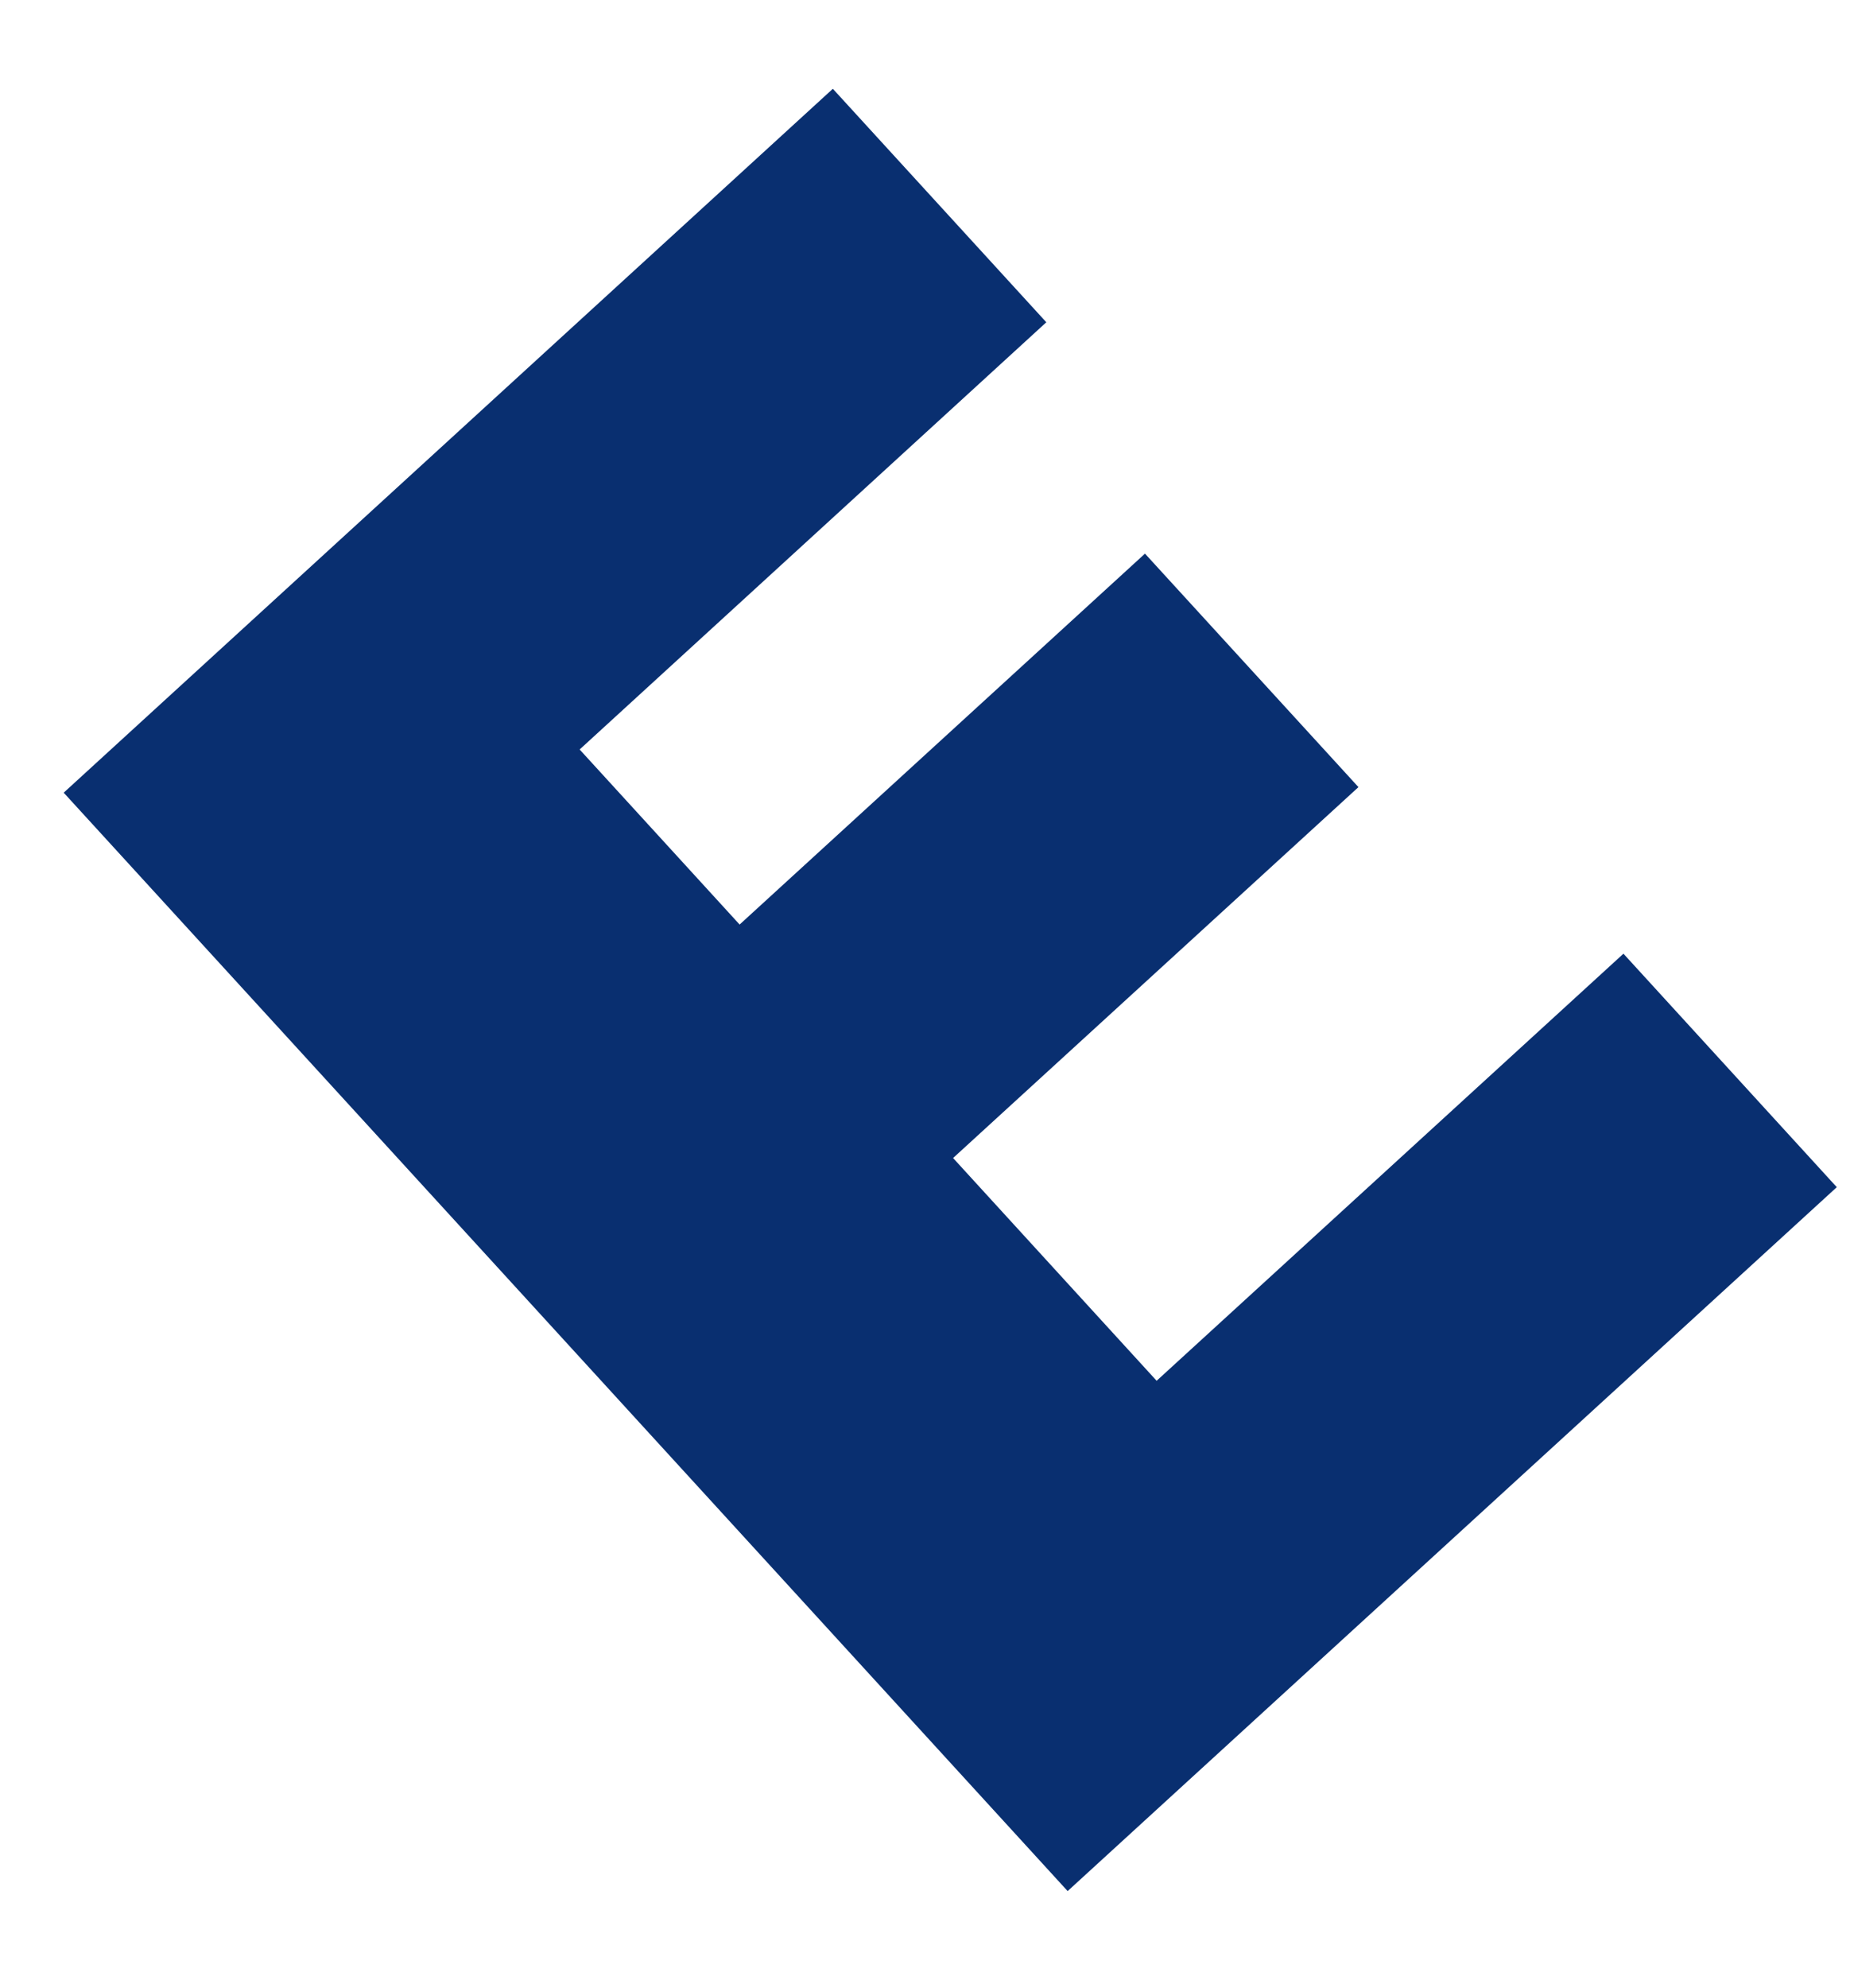 <?xml version="1.0" encoding="UTF-8" standalone="no"?><svg width='14' height='15' viewBox='0 0 14 15' fill='none' xmlns='http://www.w3.org/2000/svg'>
<path d='M8.062 14.271L0.481 5.982L6.289 0.67L7.901 2.432L4.377 5.656L5.585 6.977L8.646 4.178L10.258 5.94L7.197 8.739L8.734 10.42L12.259 7.197L13.87 8.959L8.062 14.271Z' fill='#092F70'/>
</svg>
